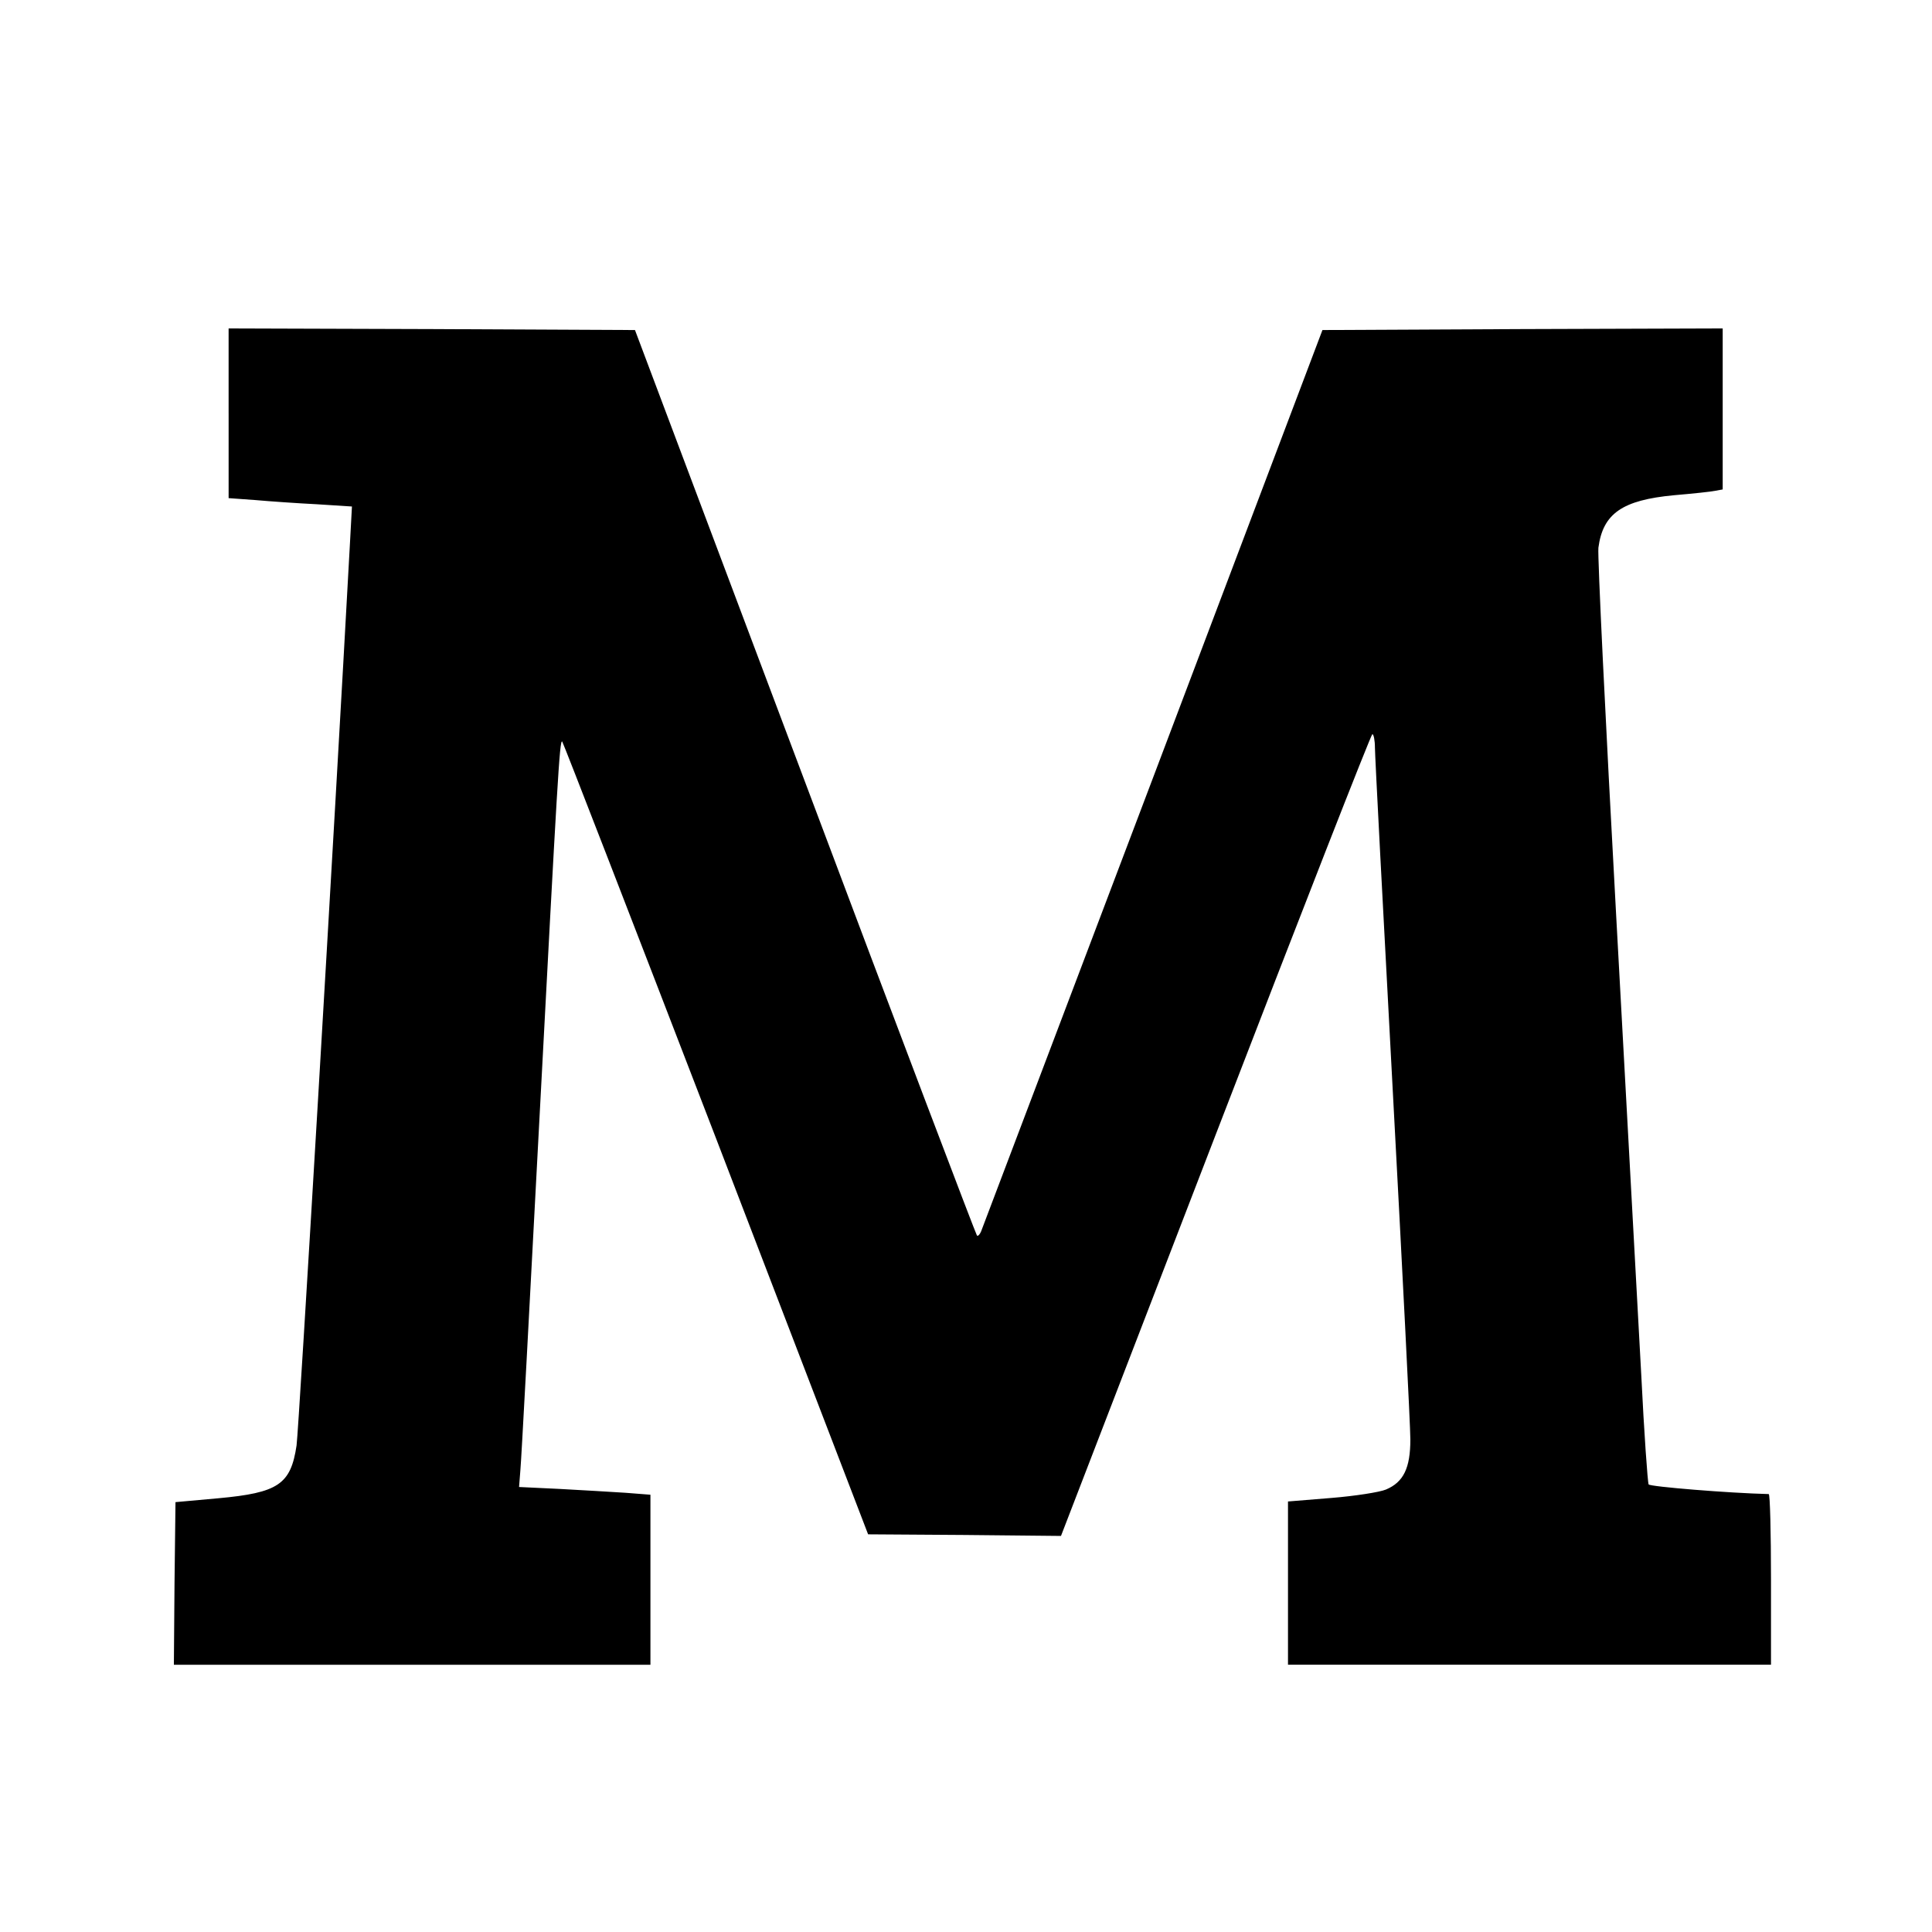 <?xml version="1.0" standalone="no"?>
<!DOCTYPE svg PUBLIC "-//W3C//DTD SVG 20010904//EN"
 "http://www.w3.org/TR/2001/REC-SVG-20010904/DTD/svg10.dtd">
<svg version="1.0" xmlns="http://www.w3.org/2000/svg"
 width="600pt" height="600pt" viewBox="0 0 600 600"
 preserveAspectRatio="xMidYMid meet">
<g transform="translate(0,600) scale(0.1,-0.1)"
fill="#000000" stroke="none">
<path d="M710 4716 l0 -263 83 -6 c45 -4 131 -10 191 -13 l109 -7 -6 -111
c-49 -898 -159 -2756 -166 -2805 -18 -121 -57 -147 -243 -164 l-133 -12 -3
-252 -2 -253 740 0 740 0 0 264 0 264 -77 6 c-43 3 -135 8 -205 12 l-126 6 4
51 c3 29 29 518 59 1087 56 1058 63 1185 71 1177 3 -3 218 -558 478 -1233
l472 -1229 300 -2 299 -3 480 1245 c264 685 483 1245 487 1245 4 0 8 -19 8
-42 0 -24 25 -500 55 -1058 30 -558 55 -1049 55 -1090 0 -89 -21 -133 -76
-156 -19 -8 -95 -20 -169 -26 l-135 -11 0 -254 0 -253 750 0 750 0 0 265 c0
146 -3 265 -7 265 -124 3 -369 23 -373 30 -3 5 -14 159 -23 342 -10 183 -45
826 -78 1428 -33 602 -58 1115 -55 1139 14 106 74 148 235 163 58 5 116 11
129 14 l22 4 0 250 0 250 -622 -2 -621 -3 -526 -1390 c-290 -765 -530 -1399
-534 -1409 -4 -10 -10 -16 -13 -13 -3 3 -244 637 -534 1409 l-528 1403 -631 3
-631 2 0 -264z"/>
</g>
</svg>
